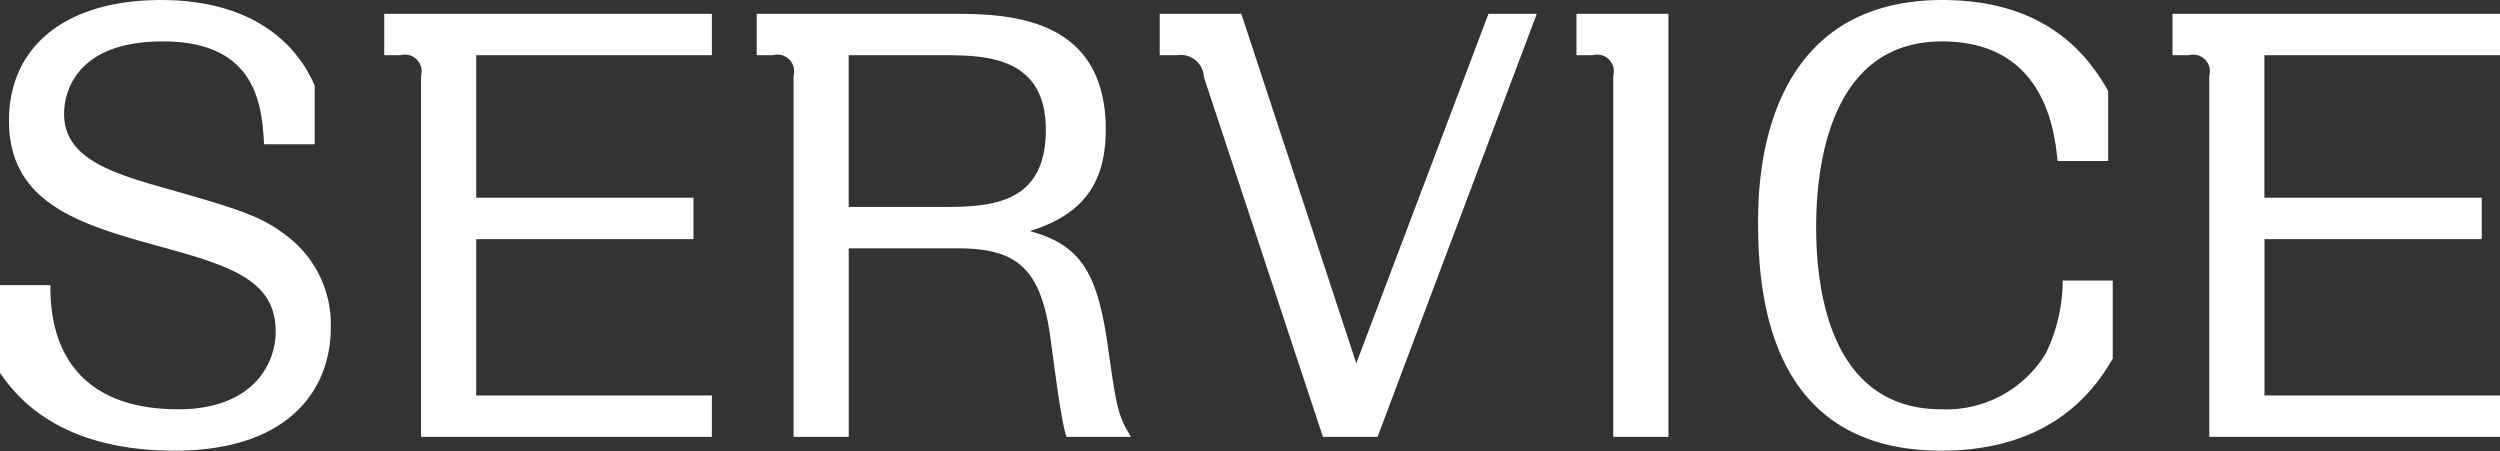 <svg xmlns="http://www.w3.org/2000/svg" width="121.781" height="21.969" viewBox="0 0 121.781 21.969">
  <rect x="0" y="0" width="121.781" height="21.969" fill="#333333" stroke="none"/>
  <defs>
    <style>
      .cls-1 {
        fill: #fff;
        fill-rule: evenodd;
      }
    </style>
  </defs>
  <path id="text_service_white.svg" class="cls-1" d="M273.674,516.748v-2.856c-0.616-1.456-2.436-4.172-7.5-4.172-4.536,0-7.392,2.184-7.392,5.88,0,3.892,3.22,4.984,6.972,6.02,3.668,1.008,6.02,1.652,6.02,4.256,0,1.6-1.148,3.78-4.732,3.78-6.188,0-6.244-4.76-6.244-6.048H258.33v4.256c0.672,0.952,2.66,3.808,8.512,3.808,5.684,0,7.616-3.08,7.616-5.992a5.4,5.4,0,0,0-2.156-4.48c-1.232-.952-2.3-1.288-6.048-2.352-2.688-.756-4.788-1.512-4.788-3.584,0-1.092.616-3.528,4.816-3.528,4.648,0,4.816,3.248,4.928,5.012h2.464Zm19.347-6.356h-15.96v2.016h0.784a0.818,0.818,0,0,1,1.008,1.008V531h14.168v-2.016h-11.48v-7.616h10.584v-2.016H281.541v-6.944h11.48v-2.016Zm2.184,0v2.016h0.784A0.818,0.818,0,0,1,297,513.416V531h2.688v-9.184h5.264c2.632,0,3.948.728,4.48,3.836,0.14,0.756.56,4.536,0.868,5.348h3.136c-0.644-1.064-.7-1.4-1.148-4.564-0.5-3.416-1.288-4.788-3.78-5.46,2.716-.84,3.7-2.464,3.7-4.956,0-5.628-5.012-5.628-7.56-5.628h-9.436Zm8.932,2.016c2.128,0,5.152,0,5.152,3.64,0,3.7-2.8,3.752-5.152,3.752h-4.452v-7.392h4.452Zm10.7-2.016v2.016H315.7a1.122,1.122,0,0,1,1.288,1.064l5.8,17.528h2.66l7.756-20.608h-2.352l-6.44,17.024-5.6-17.024h-3.976Zm20.3,0v2.016h0.784a0.818,0.818,0,0,1,1.008,1.008V531h2.688V510.392h-4.48Zm25.9,7.168v-3.416c-0.728-1.232-2.6-4.424-8.064-4.424-8.988,0-8.988,9.072-8.988,10.92,0,4.424,1.064,11.032,8.932,11.032,5.74,0,7.7-3.416,8.344-4.48v-3.808h-2.436a8.231,8.231,0,0,1-.812,3.528,5.667,5.667,0,0,1-5.1,2.744c-5.572,0-6.1-6.16-6.1-8.876,0-2.744.56-9.044,6.132-9.044,5.068,0,5.488,4.48,5.628,5.824h2.464Zm19.095-7.168h-15.96v2.016h0.784a0.818,0.818,0,0,1,1.008,1.008V531h14.168v-2.016h-11.48v-7.616h10.584v-2.016H368.648v-6.944h11.48v-2.016Z" transform="translate(-258.344 -509.719)"/>
</svg>
